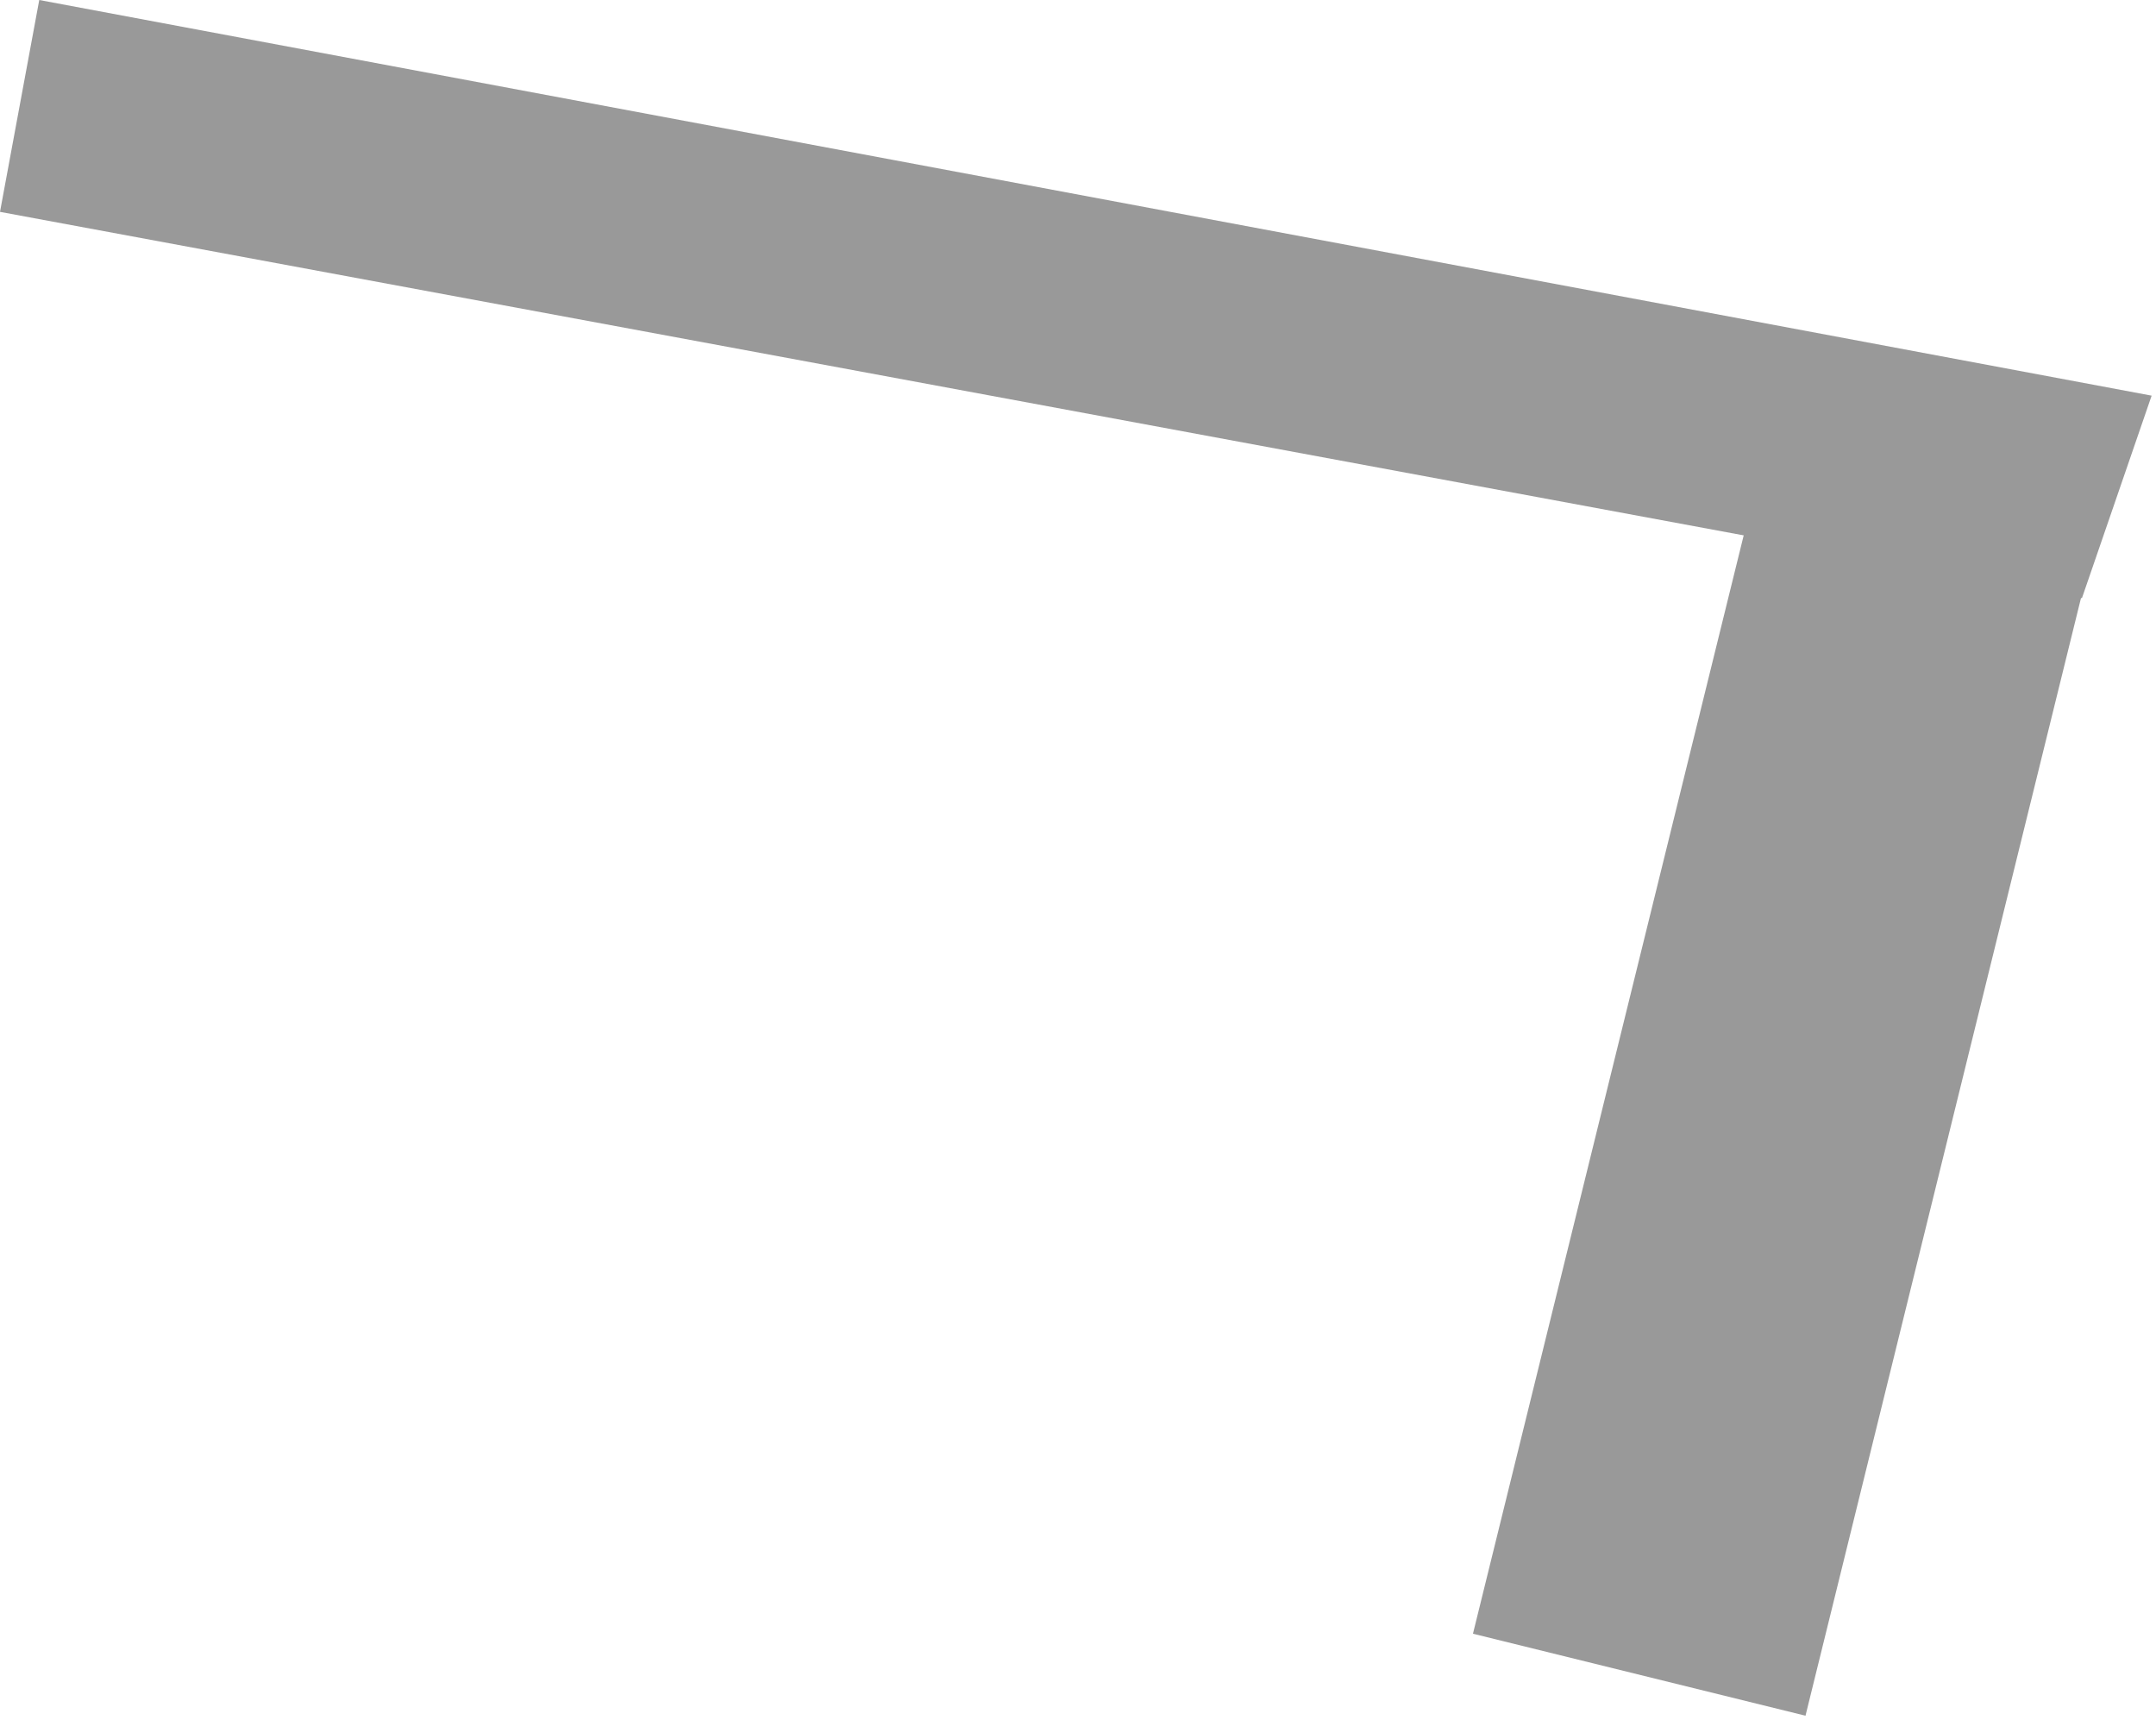 <?xml version="1.0" encoding="utf-8"?>
<svg xmlns="http://www.w3.org/2000/svg" fill="none" height="100%" overflow="visible" preserveAspectRatio="none" style="display: block;" viewBox="0 0 262 209" width="100%">
<g id="Group" opacity="0.4" style="mix-blend-mode:multiply">
<path d="M219.406 208.451L255.344 62.686L214.934 52.723L178.996 198.488L219.406 208.451Z" fill="black" id="Vector"/>
<path d="M253 72.67L0 25.74L4.77 0L261.47 48.07L253 72.67Z" fill="black" id="Vector_2"/>
</g>
</svg>